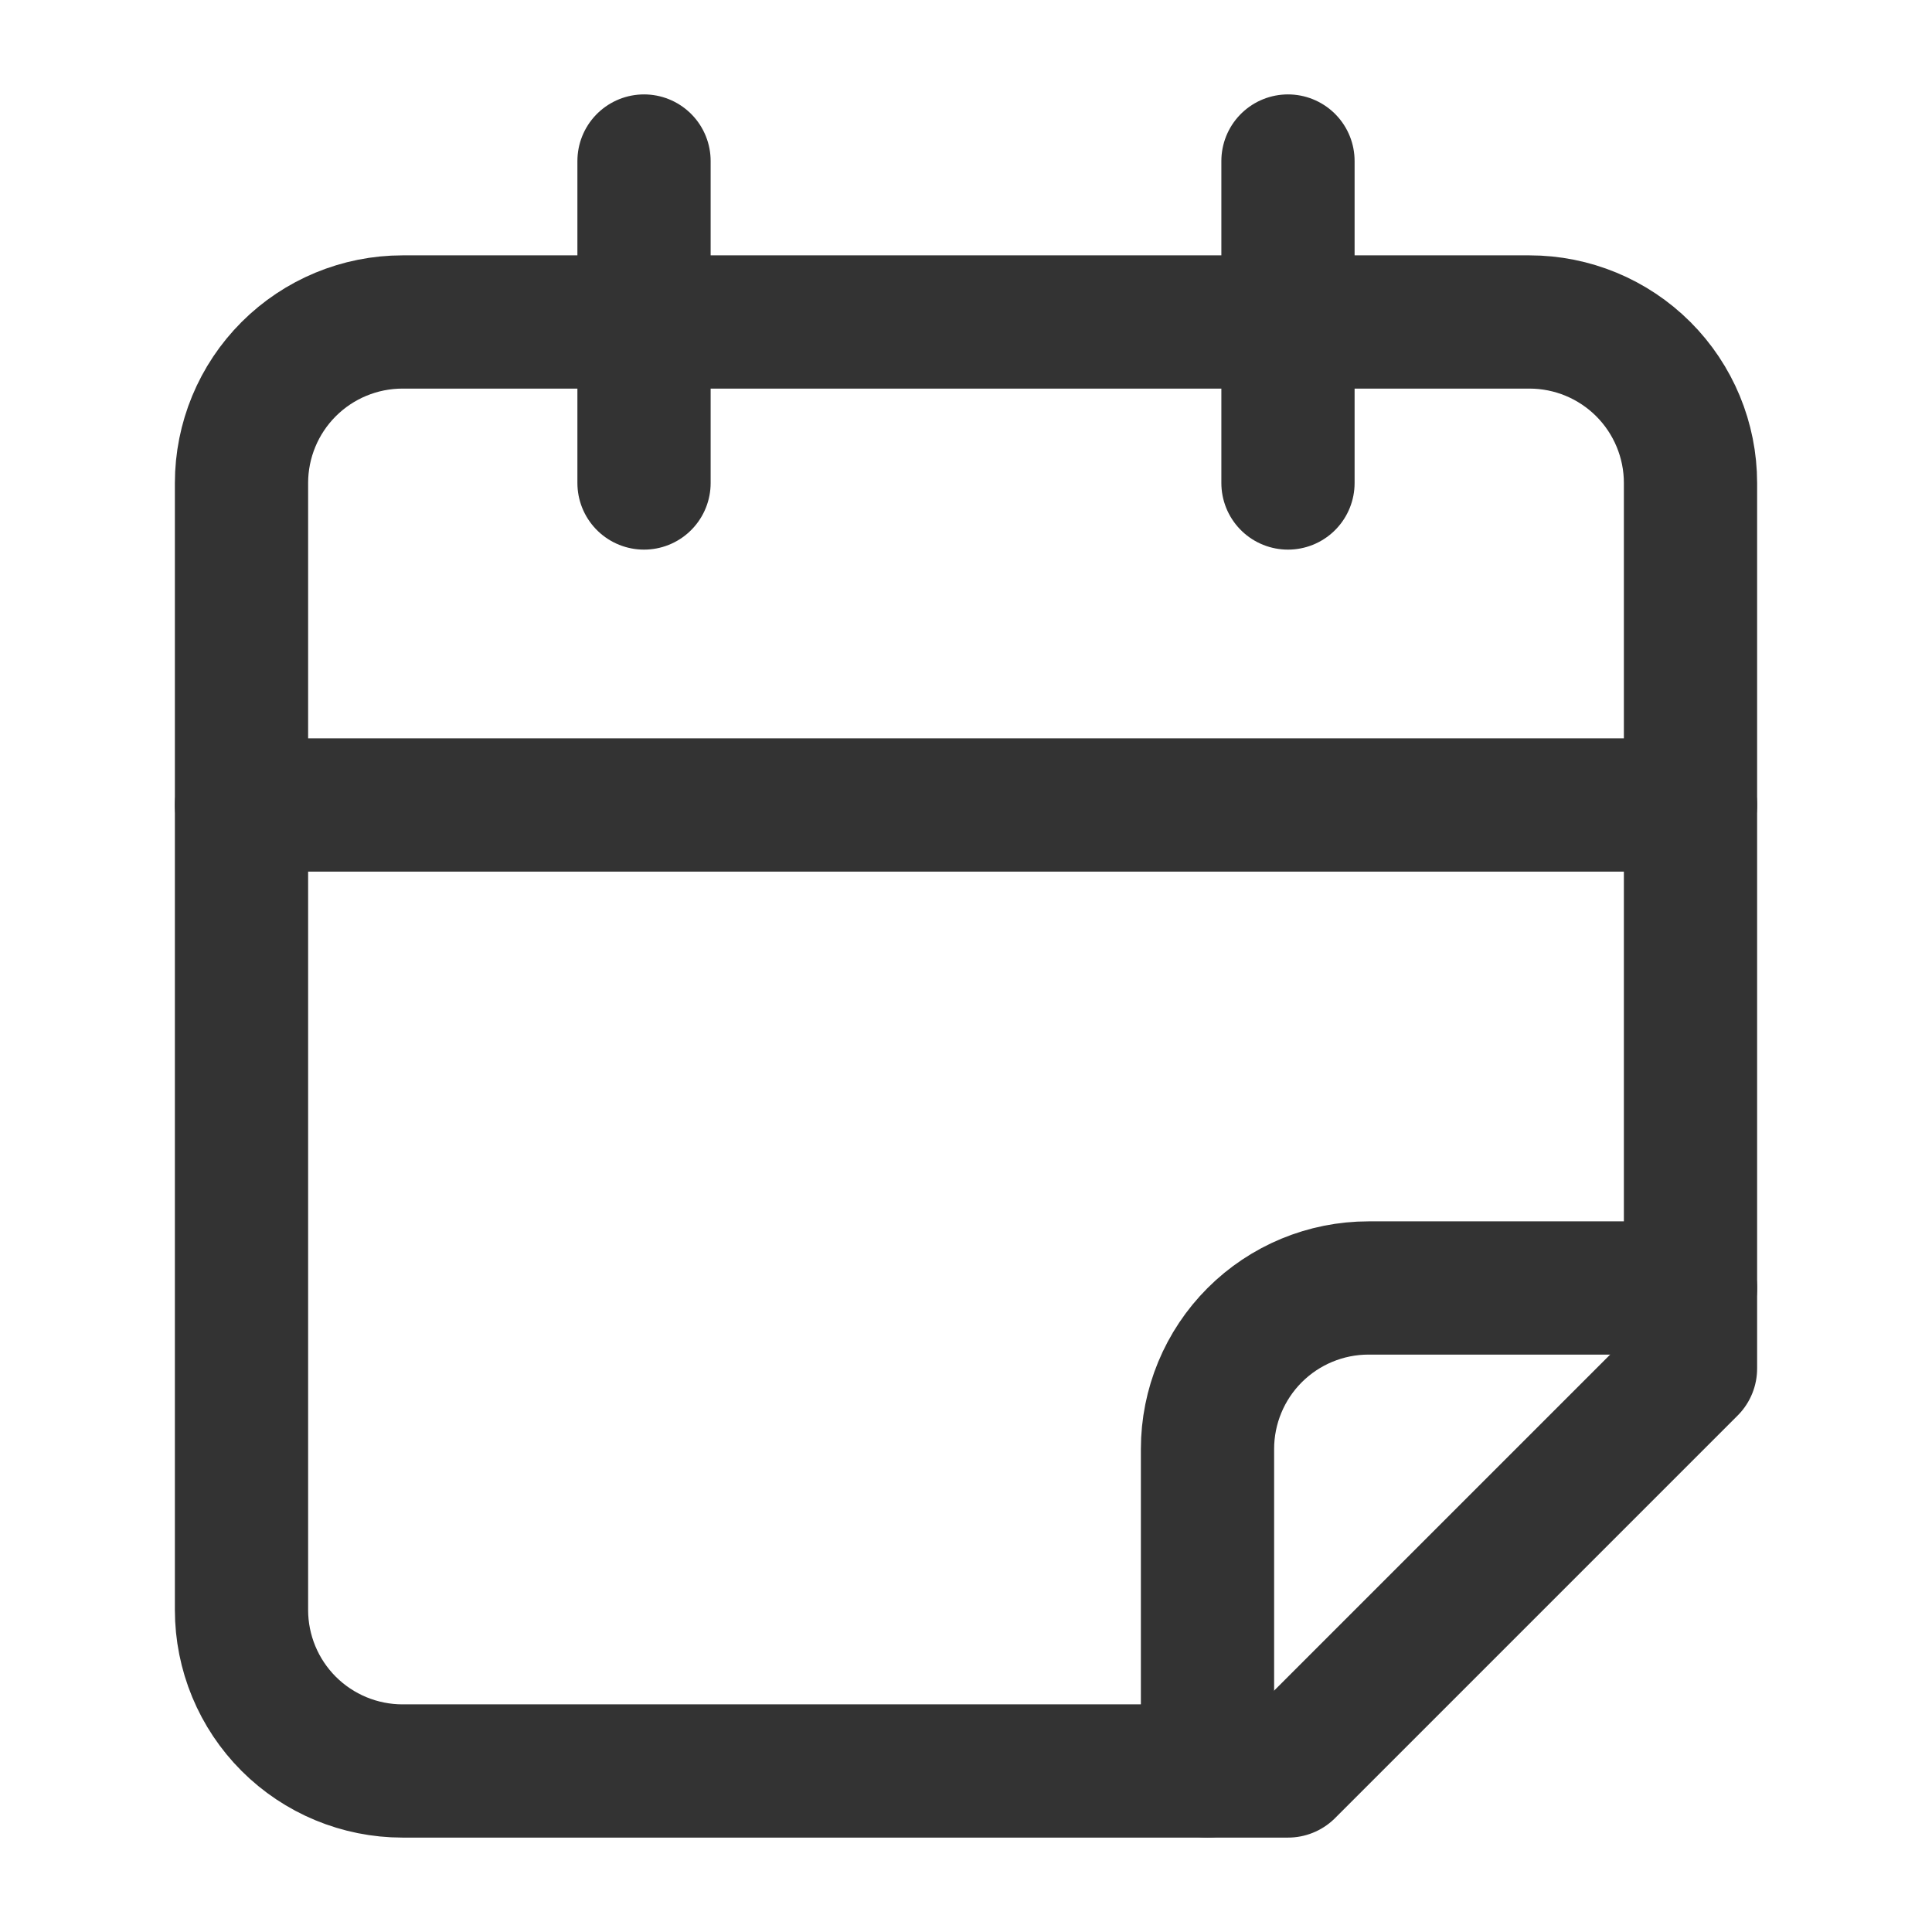 <?xml version="1.0" encoding="UTF-8"?> <svg xmlns="http://www.w3.org/2000/svg" width="29" height="29" viewBox="0 0 29 29" fill="none"><path d="M9.667 2.417V7.25" stroke="#333333" stroke-width="2" stroke-linecap="round" stroke-linejoin="round"></path><path d="M19.333 2.417V7.25" stroke="#333333" stroke-width="2" stroke-linecap="round" stroke-linejoin="round"></path><path d="M25.375 20.541V7.25C25.375 6.609 25.12 5.994 24.667 5.541C24.214 5.088 23.599 4.833 22.958 4.833H6.042C5.401 4.833 4.786 5.088 4.333 5.541C3.88 5.994 3.625 6.609 3.625 7.25V24.166C3.625 24.807 3.88 25.422 4.333 25.875C4.786 26.328 5.401 26.583 6.042 26.583H19.333L25.375 20.541Z" stroke="#333333" stroke-width="2" stroke-linecap="round" stroke-linejoin="round"></path><path d="M3.625 12.083H25.375" stroke="#333333" stroke-width="2" stroke-linecap="round" stroke-linejoin="round"></path><path d="M18.125 26.583V21.75C18.125 21.109 18.38 20.494 18.833 20.041C19.286 19.588 19.901 19.333 20.542 19.333H25.375" stroke="#333333" stroke-width="2" stroke-linecap="round" stroke-linejoin="round"></path></svg> 